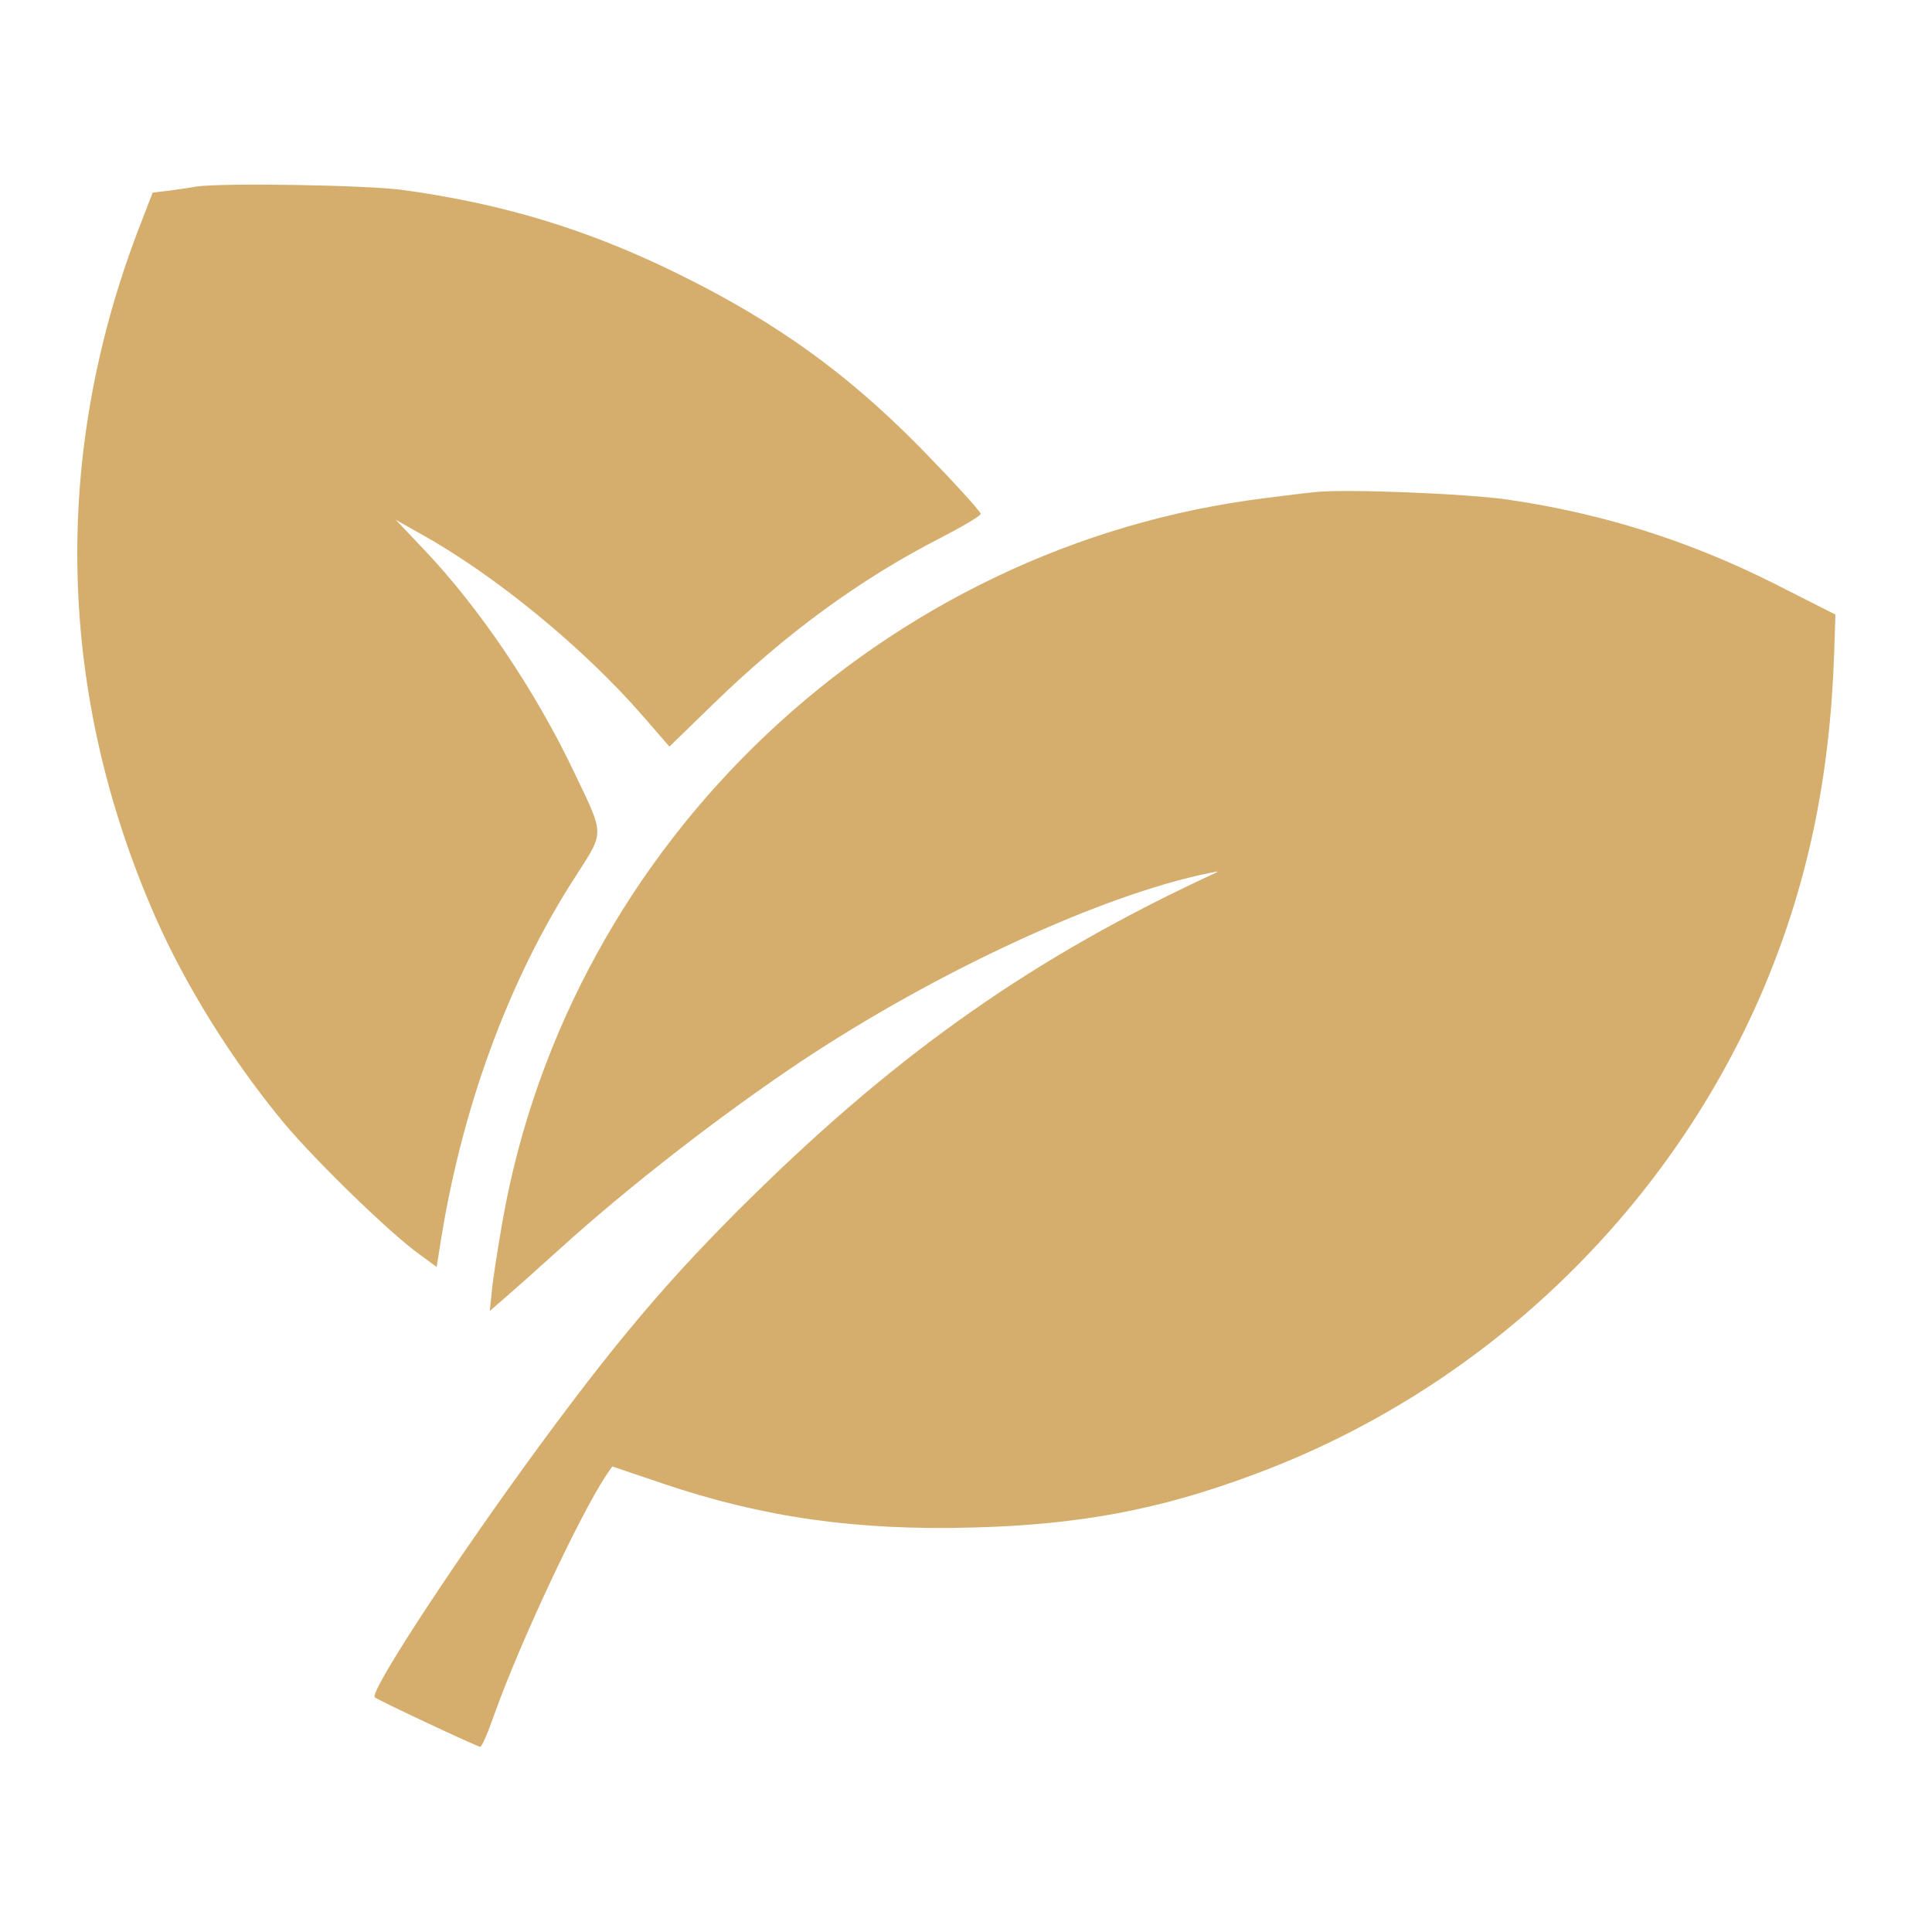<svg width="100" height="100" viewBox="0 0 100 100" fill="none" xmlns="http://www.w3.org/2000/svg">
<path fill-rule="evenodd" clip-rule="evenodd" d="M8.861 9.852C9.3 9.793 9.852 9.718 10.119 9.66C11.515 9.455 18.843 9.578 20.793 9.825C26.028 10.543 30.38 11.857 35.06 14.156C40.377 16.763 44.277 19.616 48.382 23.948C49.696 25.302 50.764 26.513 50.764 26.596C50.764 26.698 49.819 27.252 48.67 27.848C44.503 29.983 40.664 32.795 36.907 36.449L34.649 38.645L33.315 37.106C30.215 33.534 25.617 29.757 21.717 27.601L20.485 26.904L21.943 28.443C24.817 31.461 27.711 35.751 29.723 39.98C30.602 41.819 30.986 42.552 30.906 43.23C30.842 43.77 30.483 44.275 29.846 45.276C26.295 50.736 23.831 57.51 22.743 64.695L22.6 65.578L21.676 64.9C20.218 63.853 16.359 60.117 14.697 58.126C12.069 54.965 9.626 51.065 8.046 47.472C2.975 35.936 2.667 23.681 7.142 11.939L7.902 9.968L8.764 9.866C8.796 9.861 8.828 9.857 8.861 9.852ZM65.543 25.775C66.508 25.651 67.657 25.508 68.109 25.467C69.71 25.302 75.848 25.549 78.024 25.857C82.951 26.575 87.446 27.992 91.921 30.25L95 31.81L94.939 33.76C94.713 40.349 93.543 45.871 91.203 51.352C86.255 62.847 76.648 71.982 64.866 76.334C60.021 78.141 55.875 78.921 50.353 79.064C44.359 79.229 39.514 78.551 34.3 76.786L31.693 75.903L31.365 76.375C29.948 78.531 26.849 85.182 25.596 88.712C25.268 89.657 24.939 90.416 24.857 90.416C24.714 90.416 19.541 87.994 19.397 87.85C19.13 87.604 22.928 81.733 27.115 75.944C31.714 69.601 34.608 66.173 39.001 61.862C46.637 54.37 53.534 49.546 62.669 45.296C62.908 45.187 63.032 45.13 63.027 45.115C63.022 45.1 62.873 45.13 62.567 45.194C57.024 46.323 48.423 50.305 41.423 54.965C37.194 57.798 32.494 61.452 28.942 64.674C27.834 65.68 26.561 66.809 26.13 67.179L25.35 67.856L25.453 66.871C25.494 66.337 25.761 64.633 26.027 63.114C29.517 43.552 45.755 28.197 65.543 25.775Z" fill="#D5AE6E"/>
</svg>
